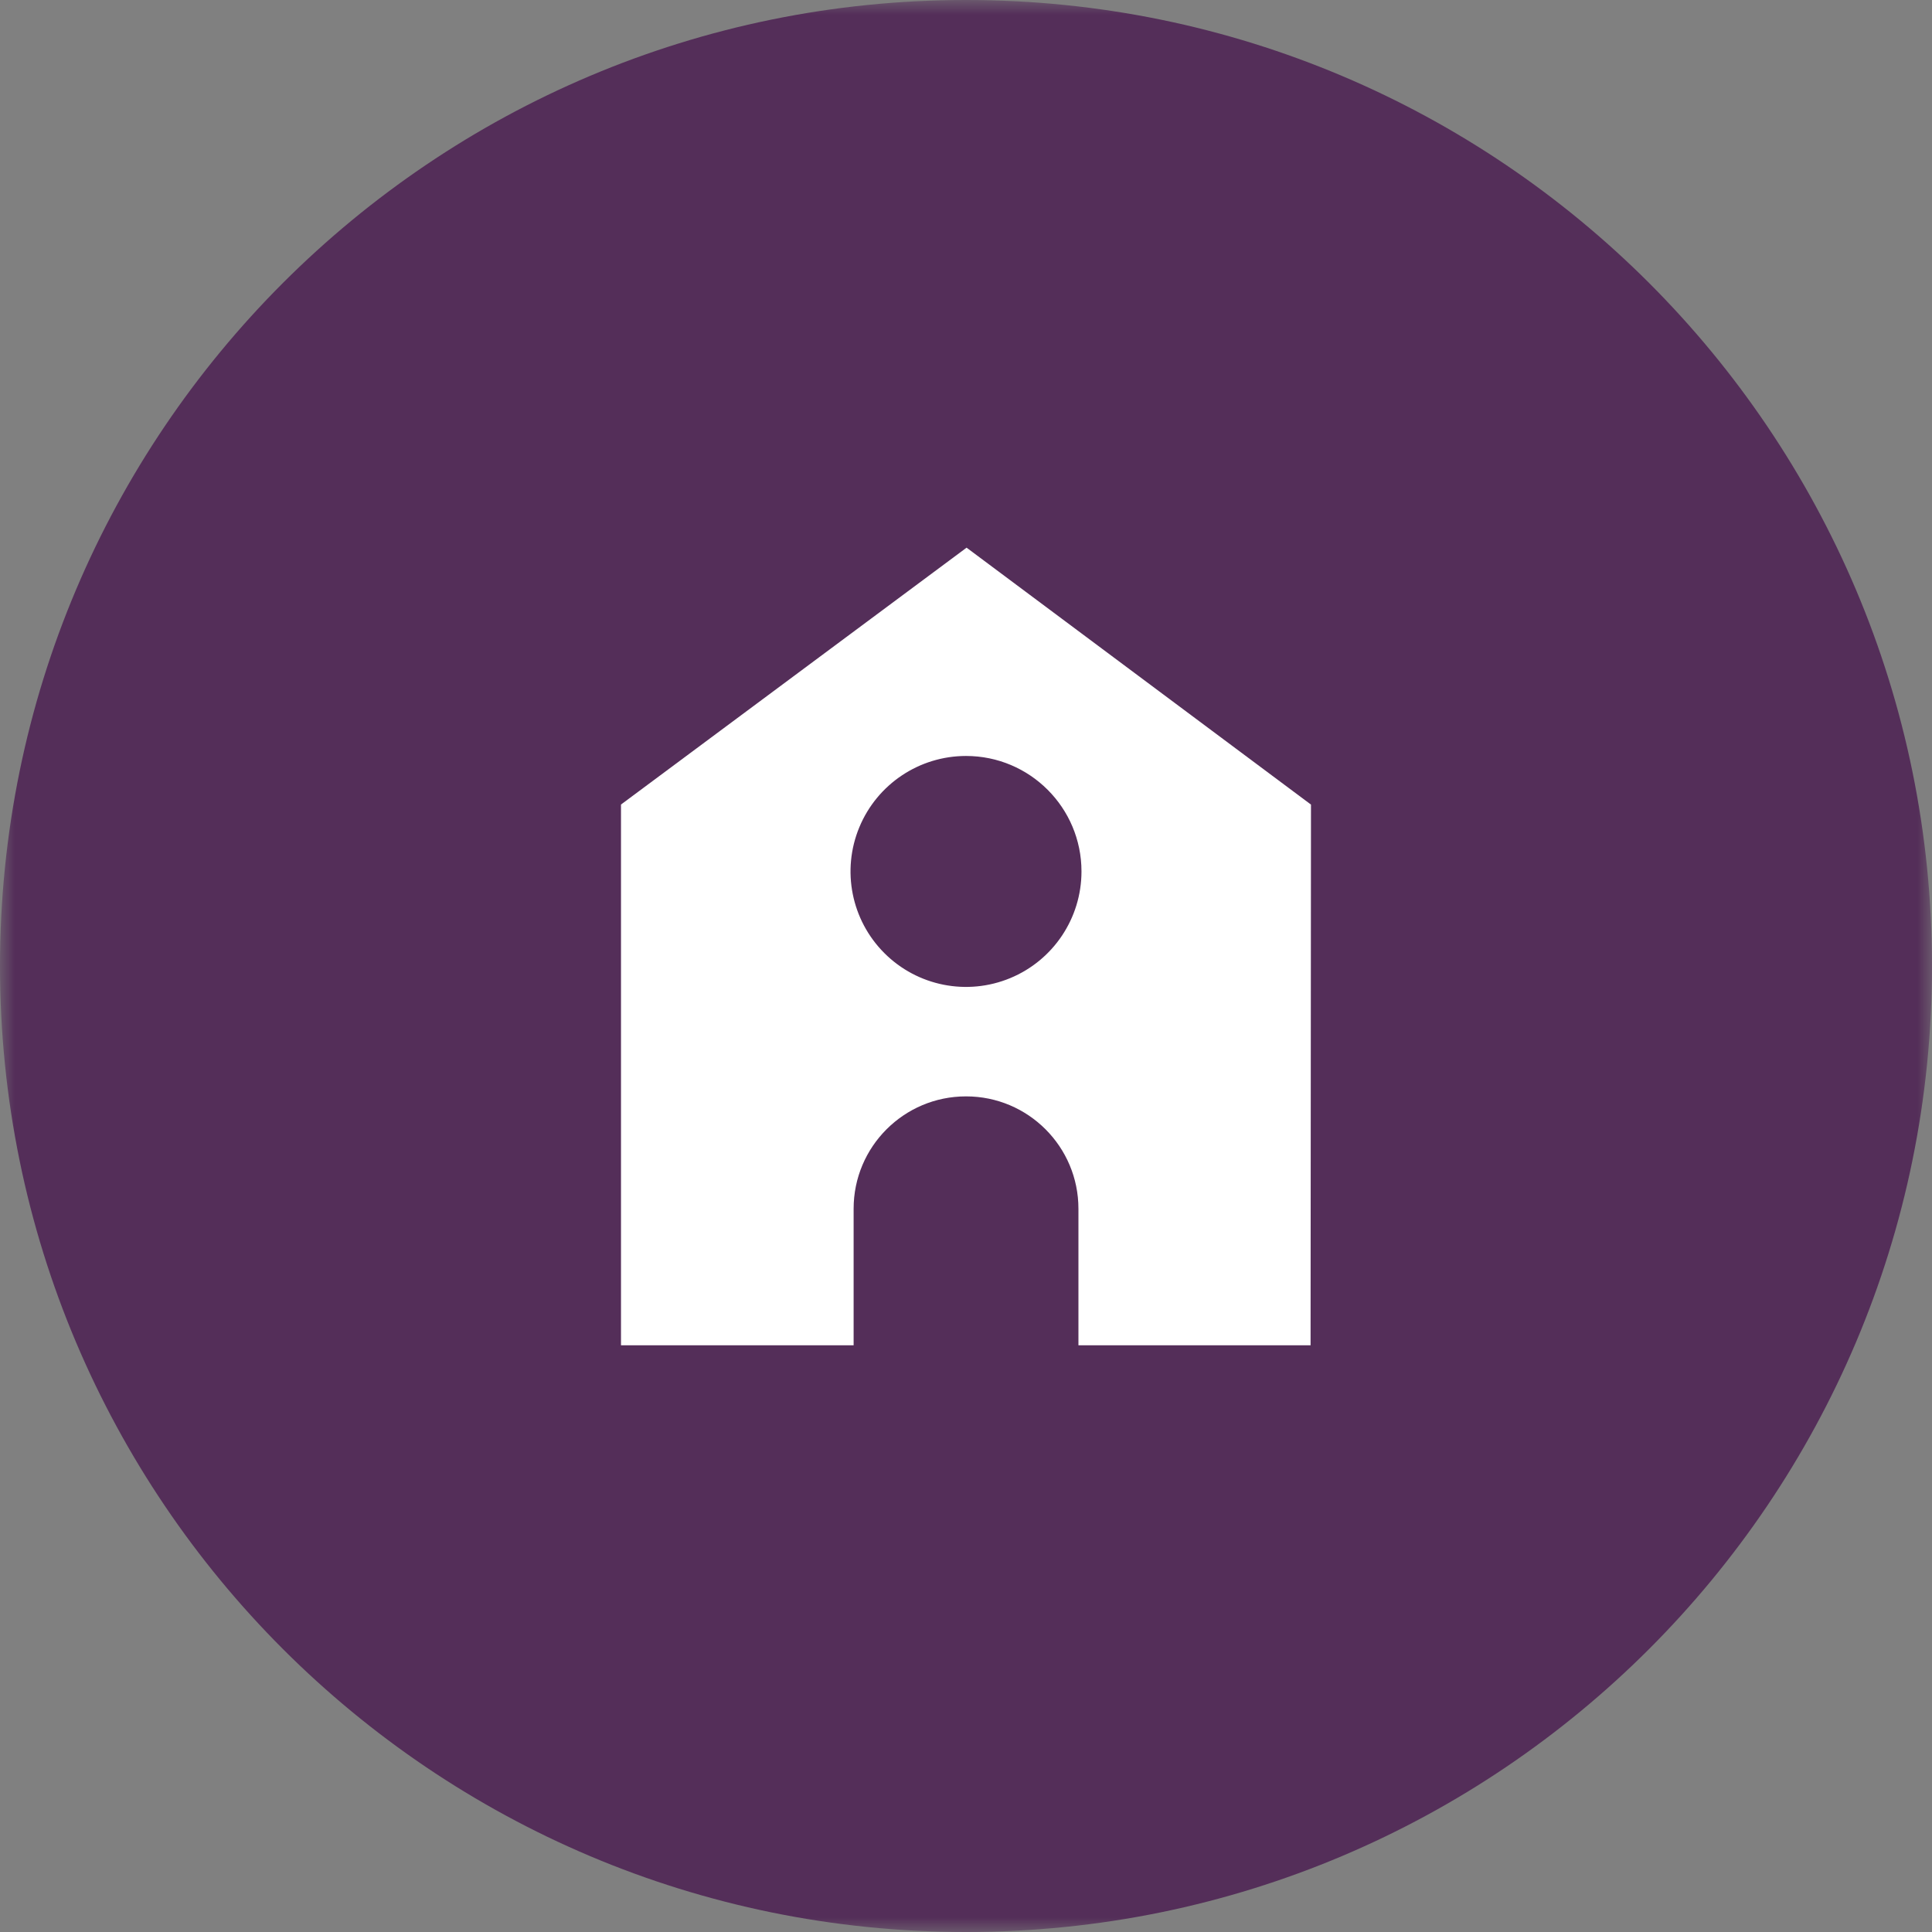 <?xml version="1.0" encoding="UTF-8"?>
<svg width="66px" height="66px" viewBox="0 0 66 66" version="1.1" xmlns="http://www.w3.org/2000/svg" xmlns:xlink="http://www.w3.org/1999/xlink">
    <rect x="0" y="0" width="66" height="66" fill="#808080" stroke="none"/>
    <title>Groupe 222</title>
    <defs>
        <rect id="path-1" x="0" y="0" width="66" height="66"></rect>
    </defs>
    <g id="E&amp;V-V2" stroke="none" stroke-width="1" fill="none" fill-rule="evenodd">
        <g id="VosBesoins-1440" transform="translate(-170, -1545)">
            <g id="Groupe-222" transform="translate(170, 1545)">
                <mask id="mask-2" fill="white">
                    <use xlink:href="#path-1"></use>
                </mask>
                <g id="Rectangle_360"></g>
                <g id="Groupe_221" mask="url(#mask-2)" fill-rule="nonzero">
                    <path d="M66,33 C66,51.225 51.225,66 33,66 C14.775,66 0,51.225 0,33 C0,14.775 14.775,0 33,0 C51.225,0 66,14.775 66,33" id="Tracé_237" fill="#542E59"></path>
                    <polygon id="Tracé_238" fill="#FFFFFF" points="44.771 45.957 21.214 45.957 21.214 27.484 33.02 18.709 44.785 27.486"></polygon>
                    <path d="M36.945,29.769 C36.945,31.365 35.984,32.804 34.51,33.414 C33.036,34.025 31.339,33.688 30.211,32.559 C29.082,31.431 28.745,29.734 29.356,28.26 C29.967,26.786 31.405,25.825 33.001,25.825 C35.179,25.825 36.945,27.591 36.945,29.769" id="Tracé_239" fill="#542E59"></path>
                    <path d="M33,37.454 L33,37.454 C30.88,37.454 29.161,39.173 29.161,41.293 L29.161,50.477 L36.841,50.477 L36.841,41.293 C36.841,39.173 35.123,37.454 33.003,37.454" id="Tracé_240" fill="#542E59"></path>
                </g>
            </g>
        </g>
    </g>
</svg>